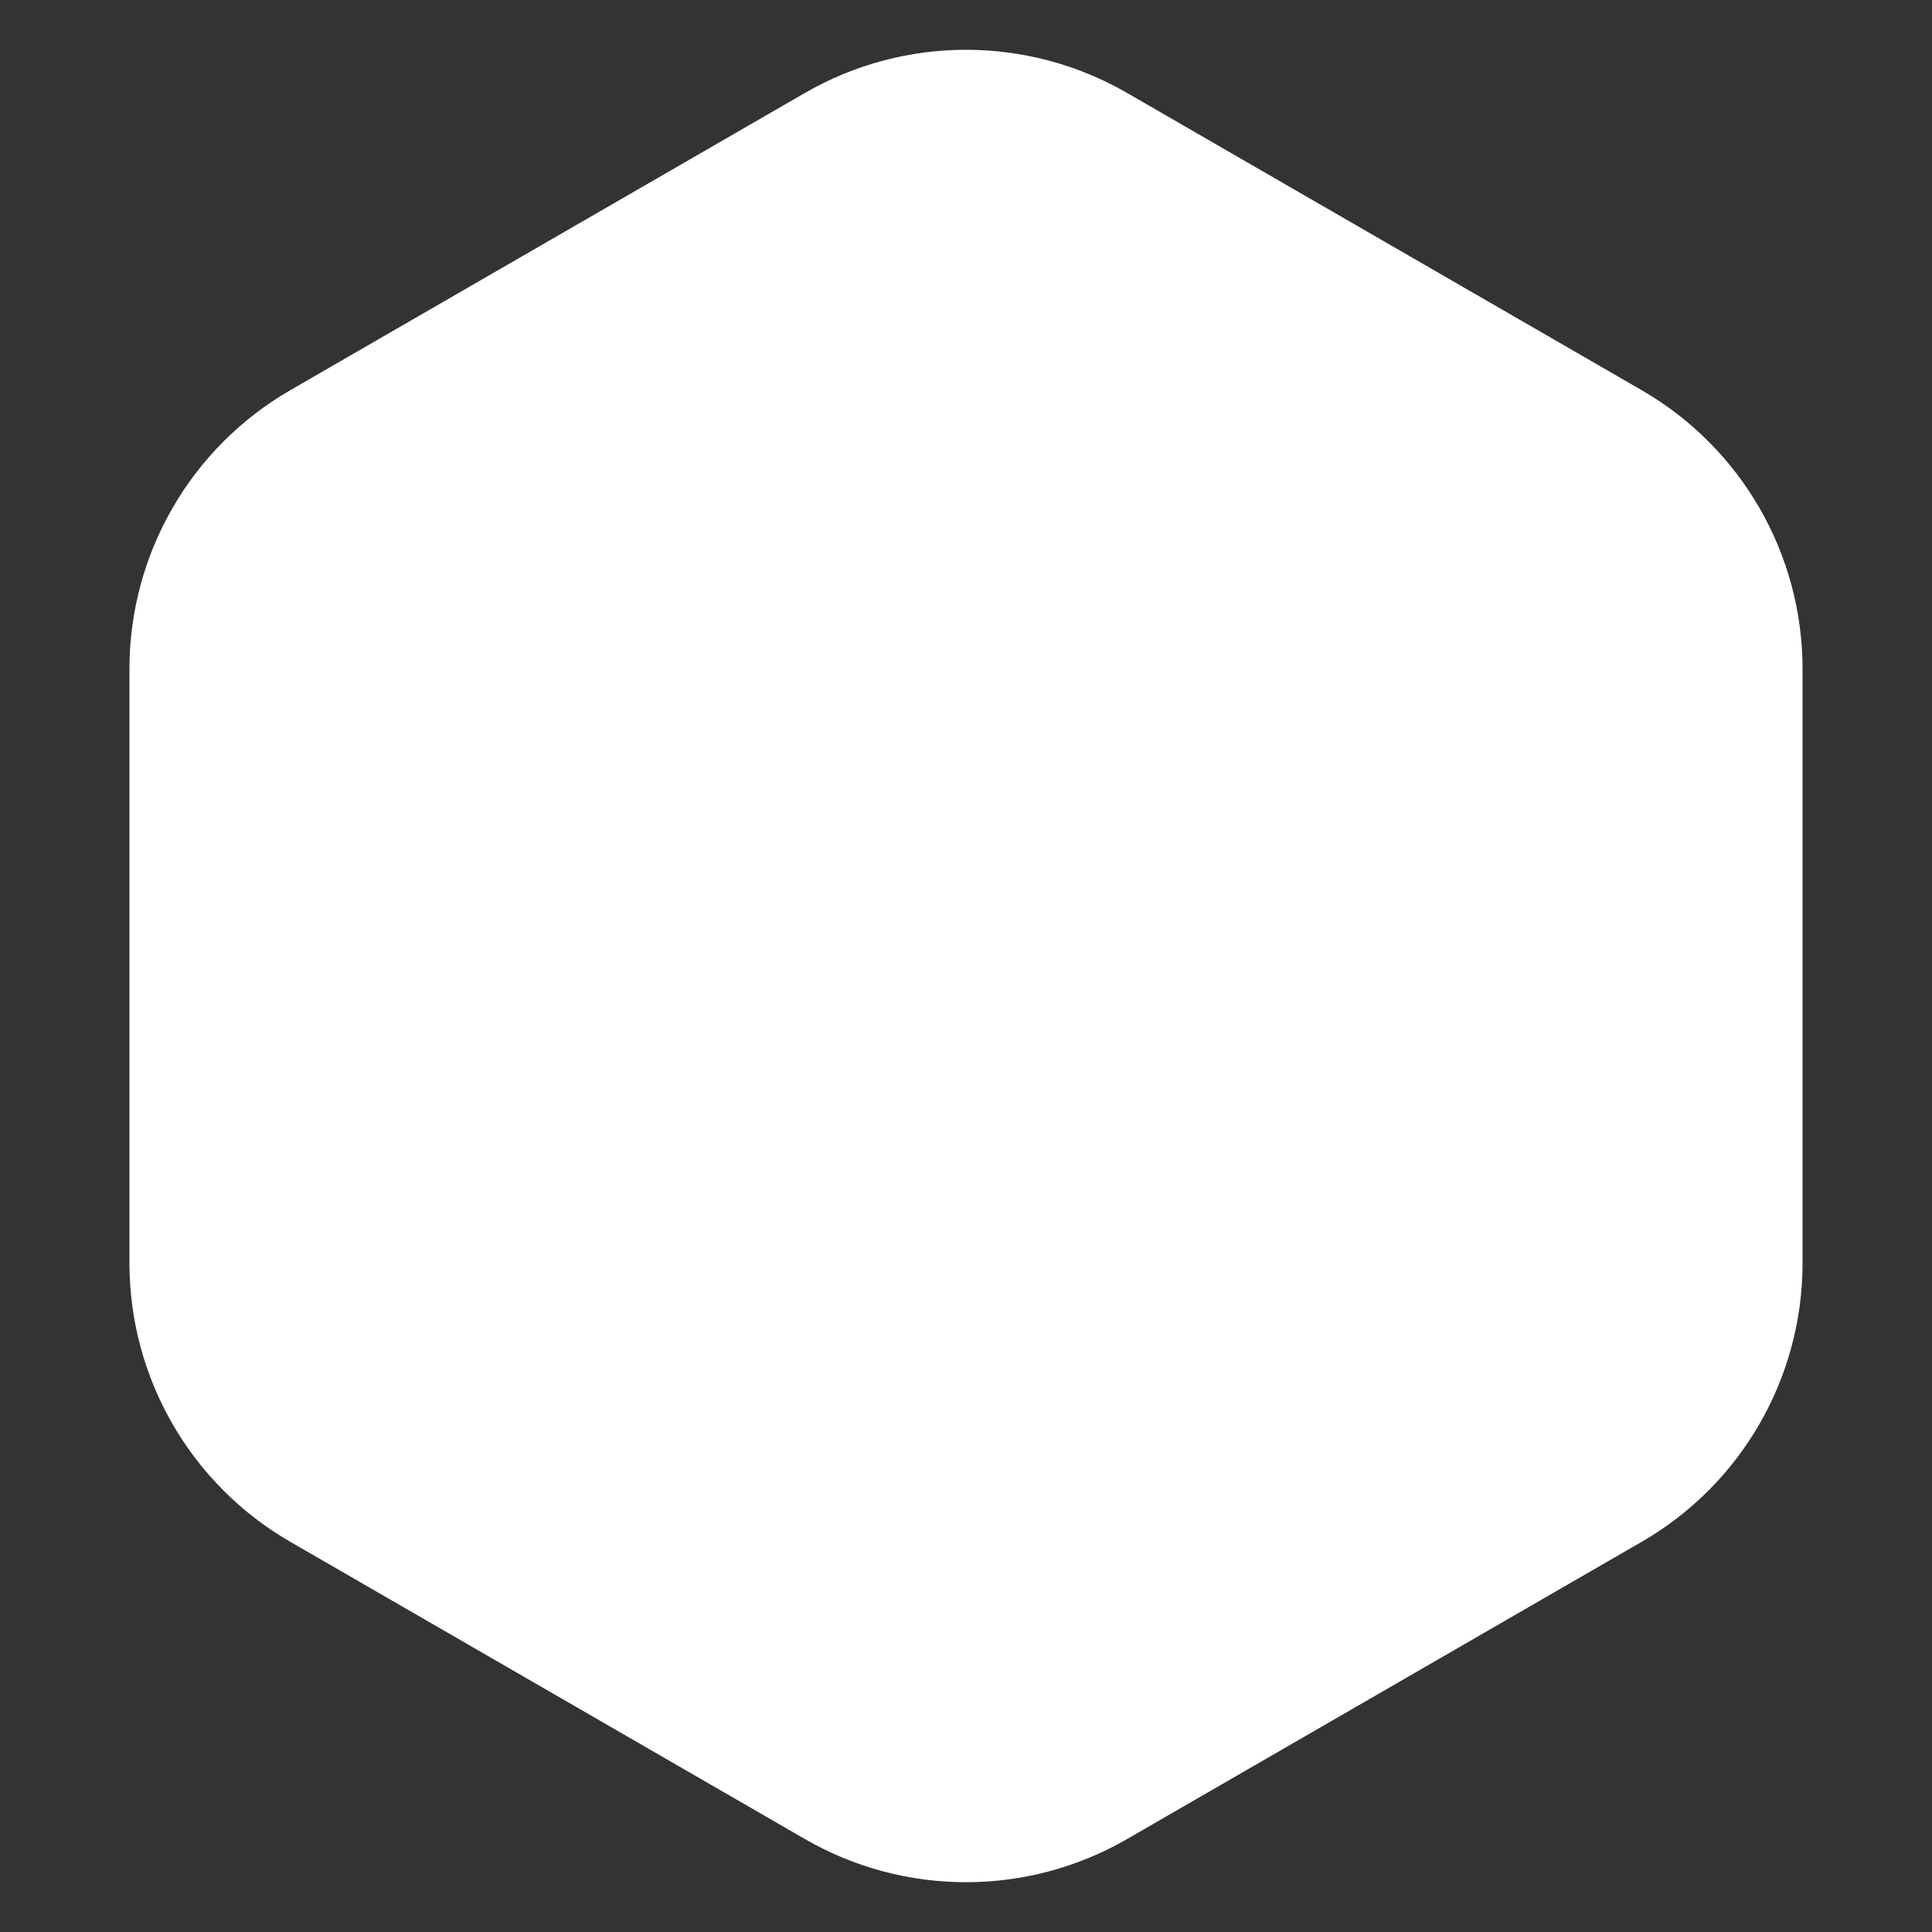 <?xml version="1.0" encoding="UTF-8"?> <svg xmlns="http://www.w3.org/2000/svg" width="12" height="12" viewBox="0 0 12 12" fill="none"><rect x="0" y="0" width="12" height="12" fill="#333333" stroke="none"/><path d="M5 0.577C5.619 0.22 6.381 0.22 7 0.577L10.196 2.423C10.815 2.78 11.196 3.44 11.196 4.155V7.845C11.196 8.56 10.815 9.22 10.196 9.577L7 11.423C6.381 11.78 5.619 11.78 5 11.423L1.804 9.577C1.185 9.22 0.804 8.56 0.804 7.845V4.155C0.804 3.44 1.185 2.78 1.804 2.423L5 0.577Z" fill="white"></path></svg> 